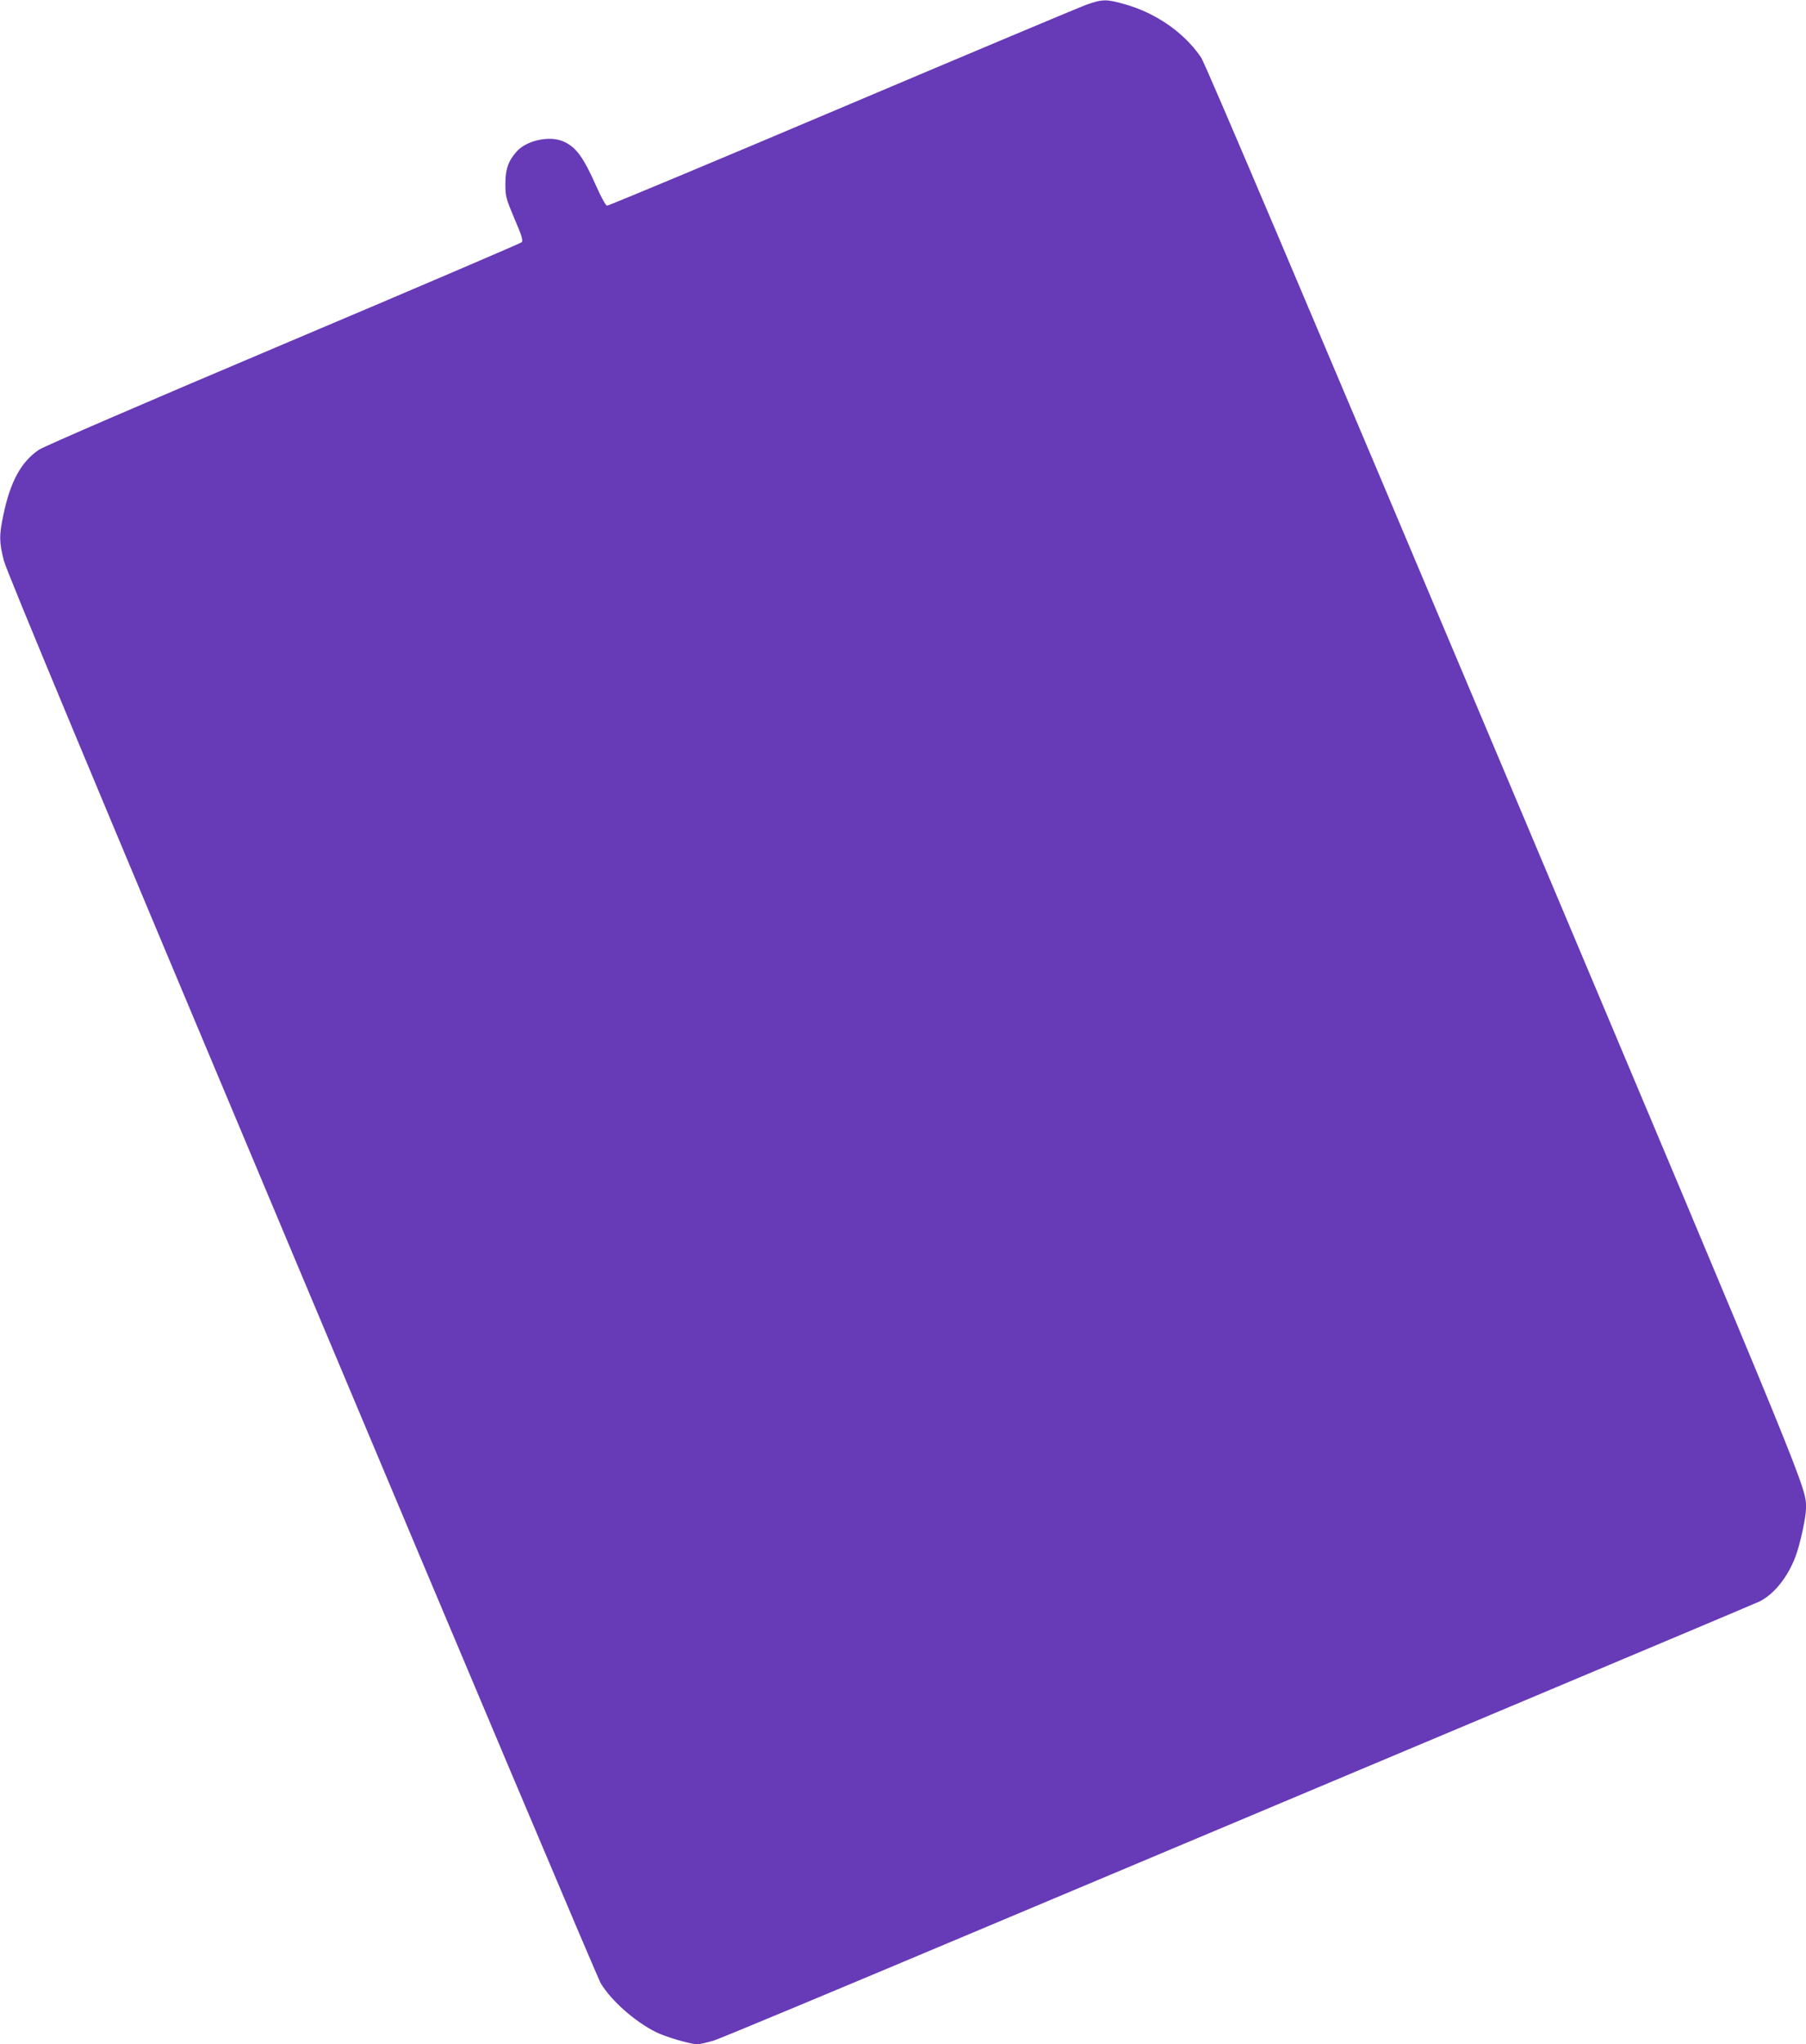 <?xml version="1.0" standalone="no"?>
<!DOCTYPE svg PUBLIC "-//W3C//DTD SVG 20010904//EN"
 "http://www.w3.org/TR/2001/REC-SVG-20010904/DTD/svg10.dtd">
<svg version="1.0" xmlns="http://www.w3.org/2000/svg"
 width="1131pt" height="1280pt" viewBox="0 0 1131 1280"
 preserveAspectRatio="xMidYMid meet">
<g transform="translate(0,1280) scale(0.1,-0.1)"
fill="#673ab7" stroke="none">
<path d="M6805 12771 c-44 -16 -735 -306 -1535 -645 -800 -339 -1461 -615
-1469 -614 -8 2 -37 55 -65 118 -83 188 -130 252 -212 286 -84 35 -224 5 -286
-62 -54 -59 -73 -112 -73 -204 0 -81 3 -91 57 -220 46 -106 55 -137 45 -147
-6 -6 -678 -294 -1492 -638 -849 -359 -1502 -641 -1531 -661 -113 -76 -181
-203 -224 -414 -26 -123 -25 -165 4 -280 18 -69 535 -1310 1865 -4474 1012
-2409 1855 -4404 1873 -4434 65 -108 211 -238 344 -305 58 -30 219 -77 261
-77 15 0 62 11 103 23 41 13 813 335 1715 715 902 379 2349 988 3215 1352 866
364 1595 671 1620 683 90 45 176 152 224 280 29 76 66 246 66 302 0 136 45 27
-1895 4629 -1226 2907 -1868 4420 -1893 4456 -106 156 -283 279 -480 334 -113
32 -137 32 -237 -3z"/>
</g>
</svg>
